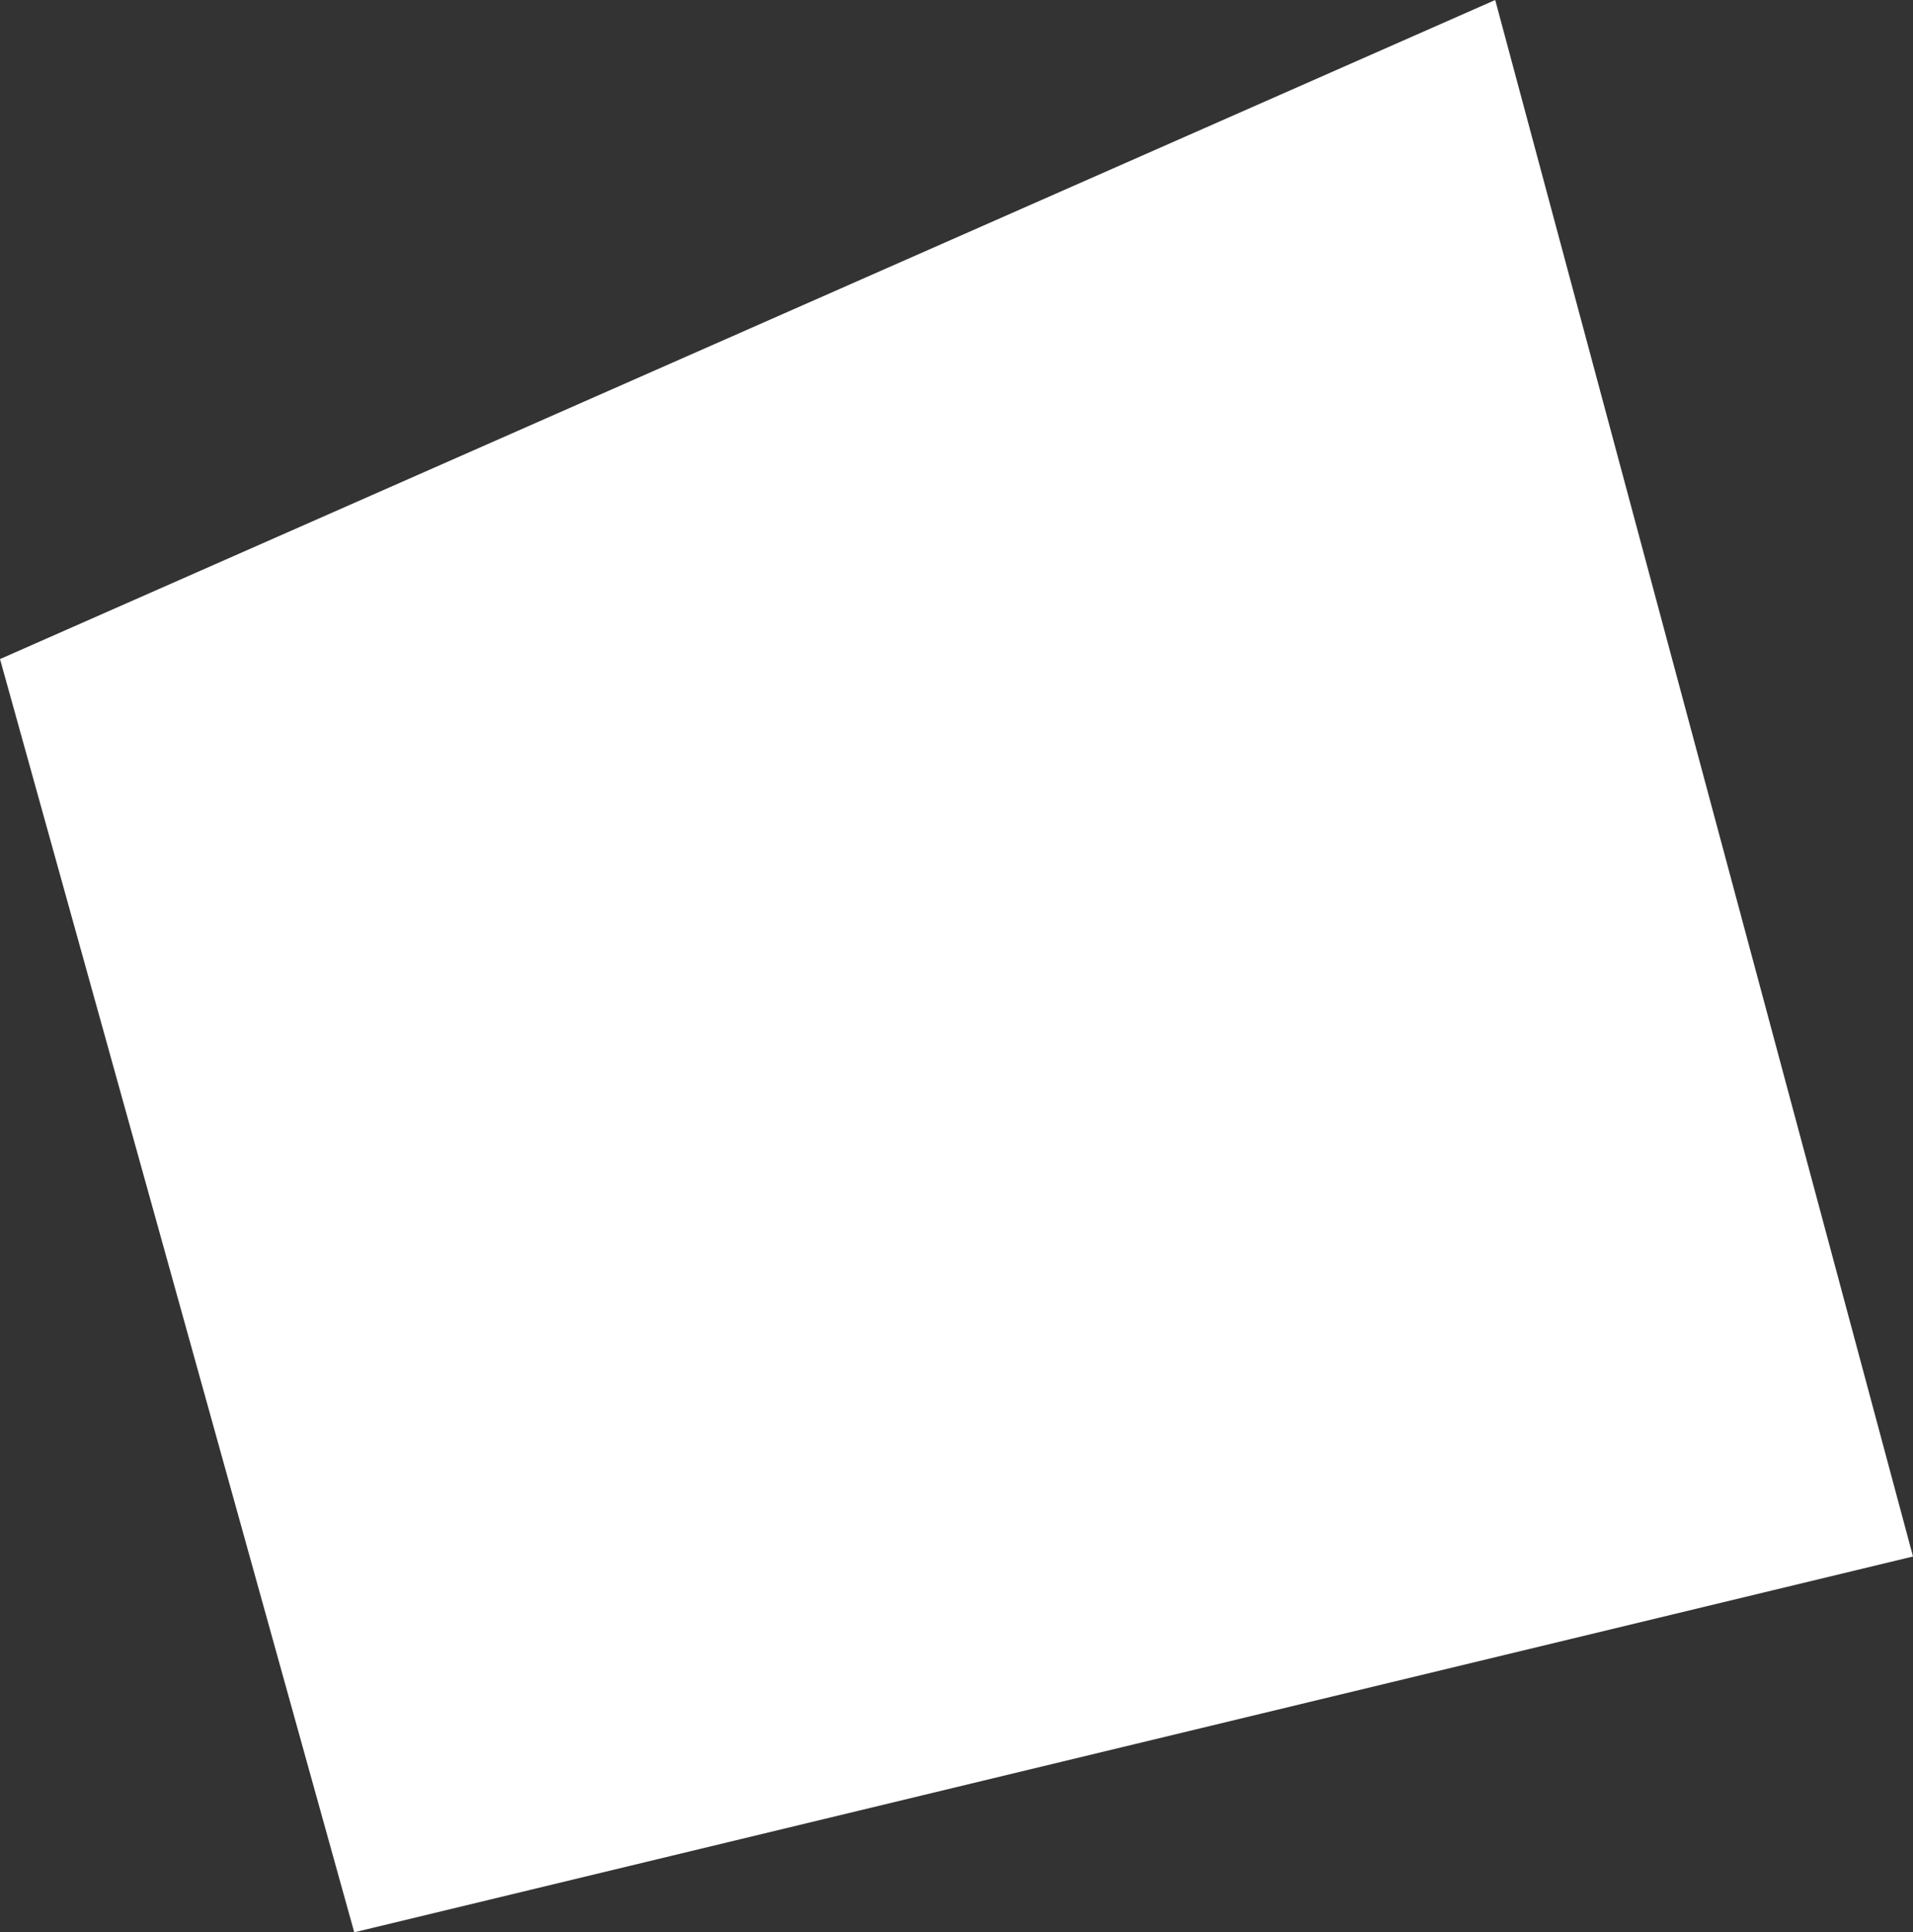 <?xml version="1.0" encoding="UTF-8" standalone="no"?>
<svg xmlns:xlink="http://www.w3.org/1999/xlink" height="243.2px" width="240.85px" xmlns="http://www.w3.org/2000/svg">
  <rect width="100%" height="100%" fill="#333333" stroke="none"/>
  <g transform="matrix(1.0, 0.0, 0.0, 1.0, -252.05, -142.0)">
    <path d="M492.9 337.9 L296.65 385.2 252.05 224.95 440.3 142.0 492.9 337.9" fill="#ffffff" fill-rule="evenodd" stroke="none"/>
  </g>
</svg>
